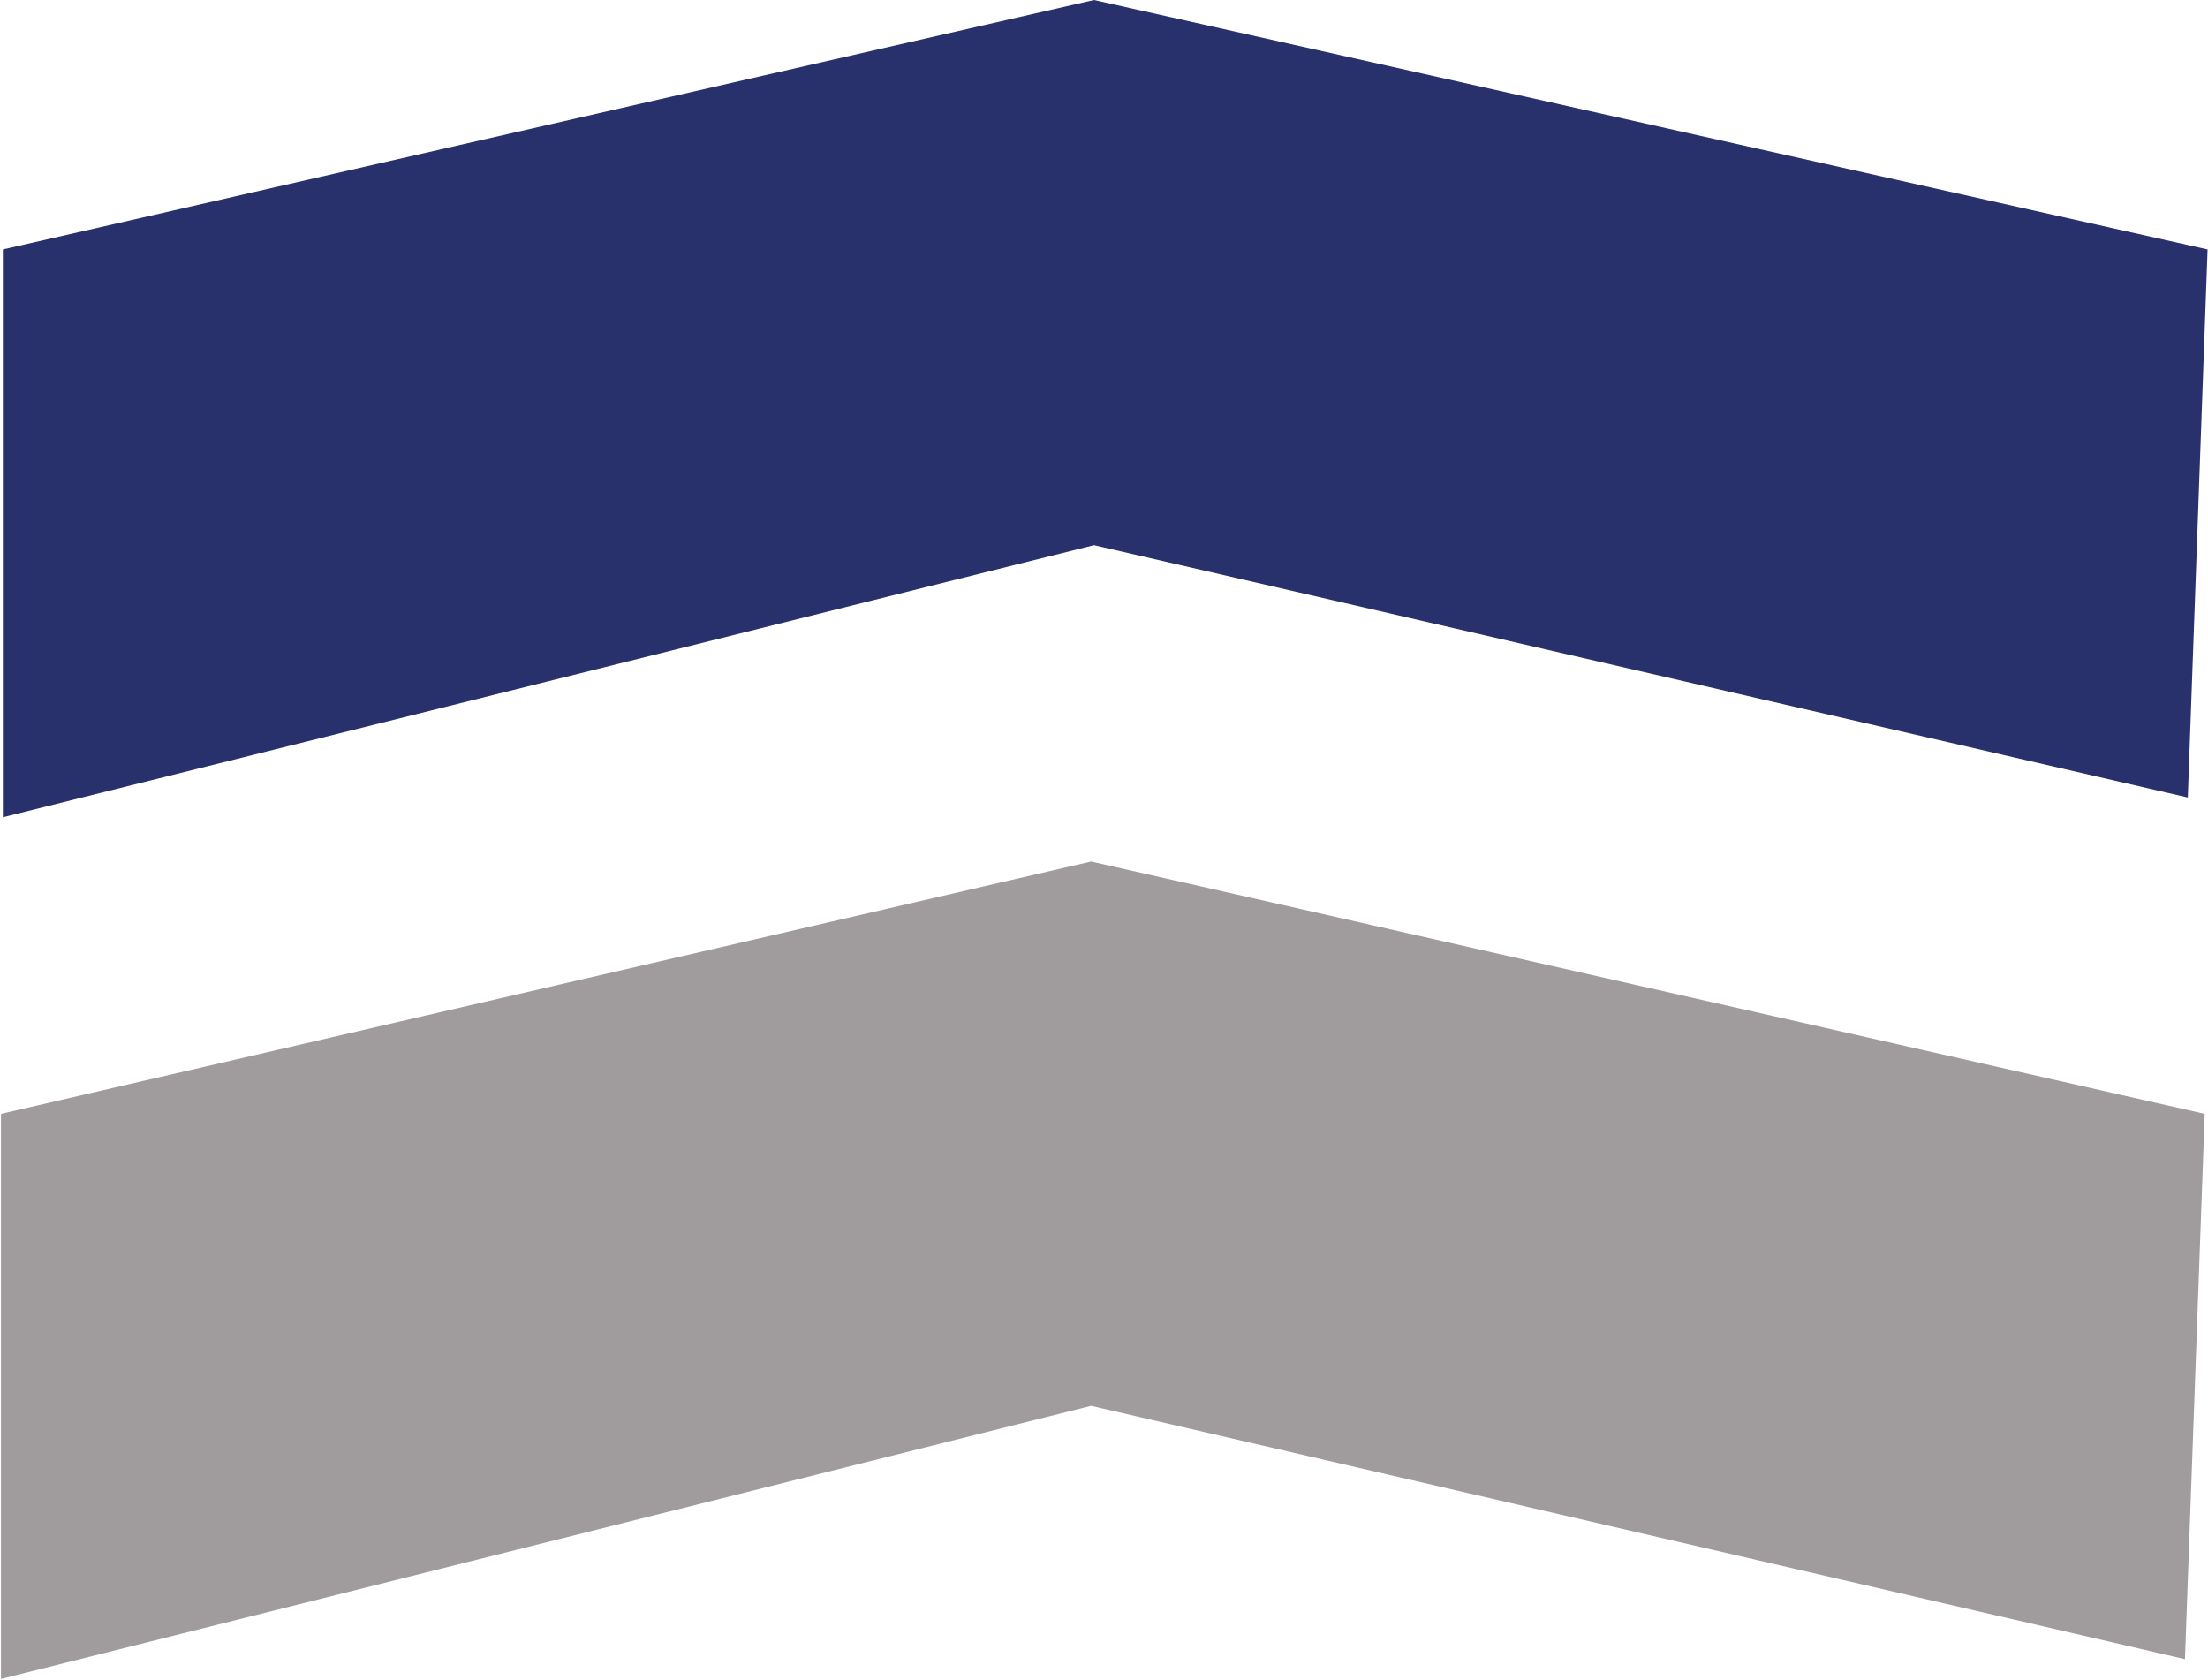 <svg version="1.2" xmlns="http://www.w3.org/2000/svg" viewBox="0 0 1542 1173" width="1542" height="1173">
	<title>GGP</title>
	<style>
		.s0 { fill: #29316d } 
		.s1 { fill: #a09b9c } 
	</style>
	<g id="Clip-Path: Clip-Path: Page 1">
		<g id="Clip-Path: Page 1">
			<g id="Page 1">
				<path id="Path 17" fill-rule="evenodd" class="s0" d="m764 0l-762 174.2v396.5l762-190 763.9 176.2 13.8-382.7z"/>
				<path id="Path 18" class="s1" d="m762 601.6l-761.3 176.2v394.6l761.3-190.7 763.9 176.9 13.8-380.8z"/>
			</g>
		</g>
	</g>
</svg>